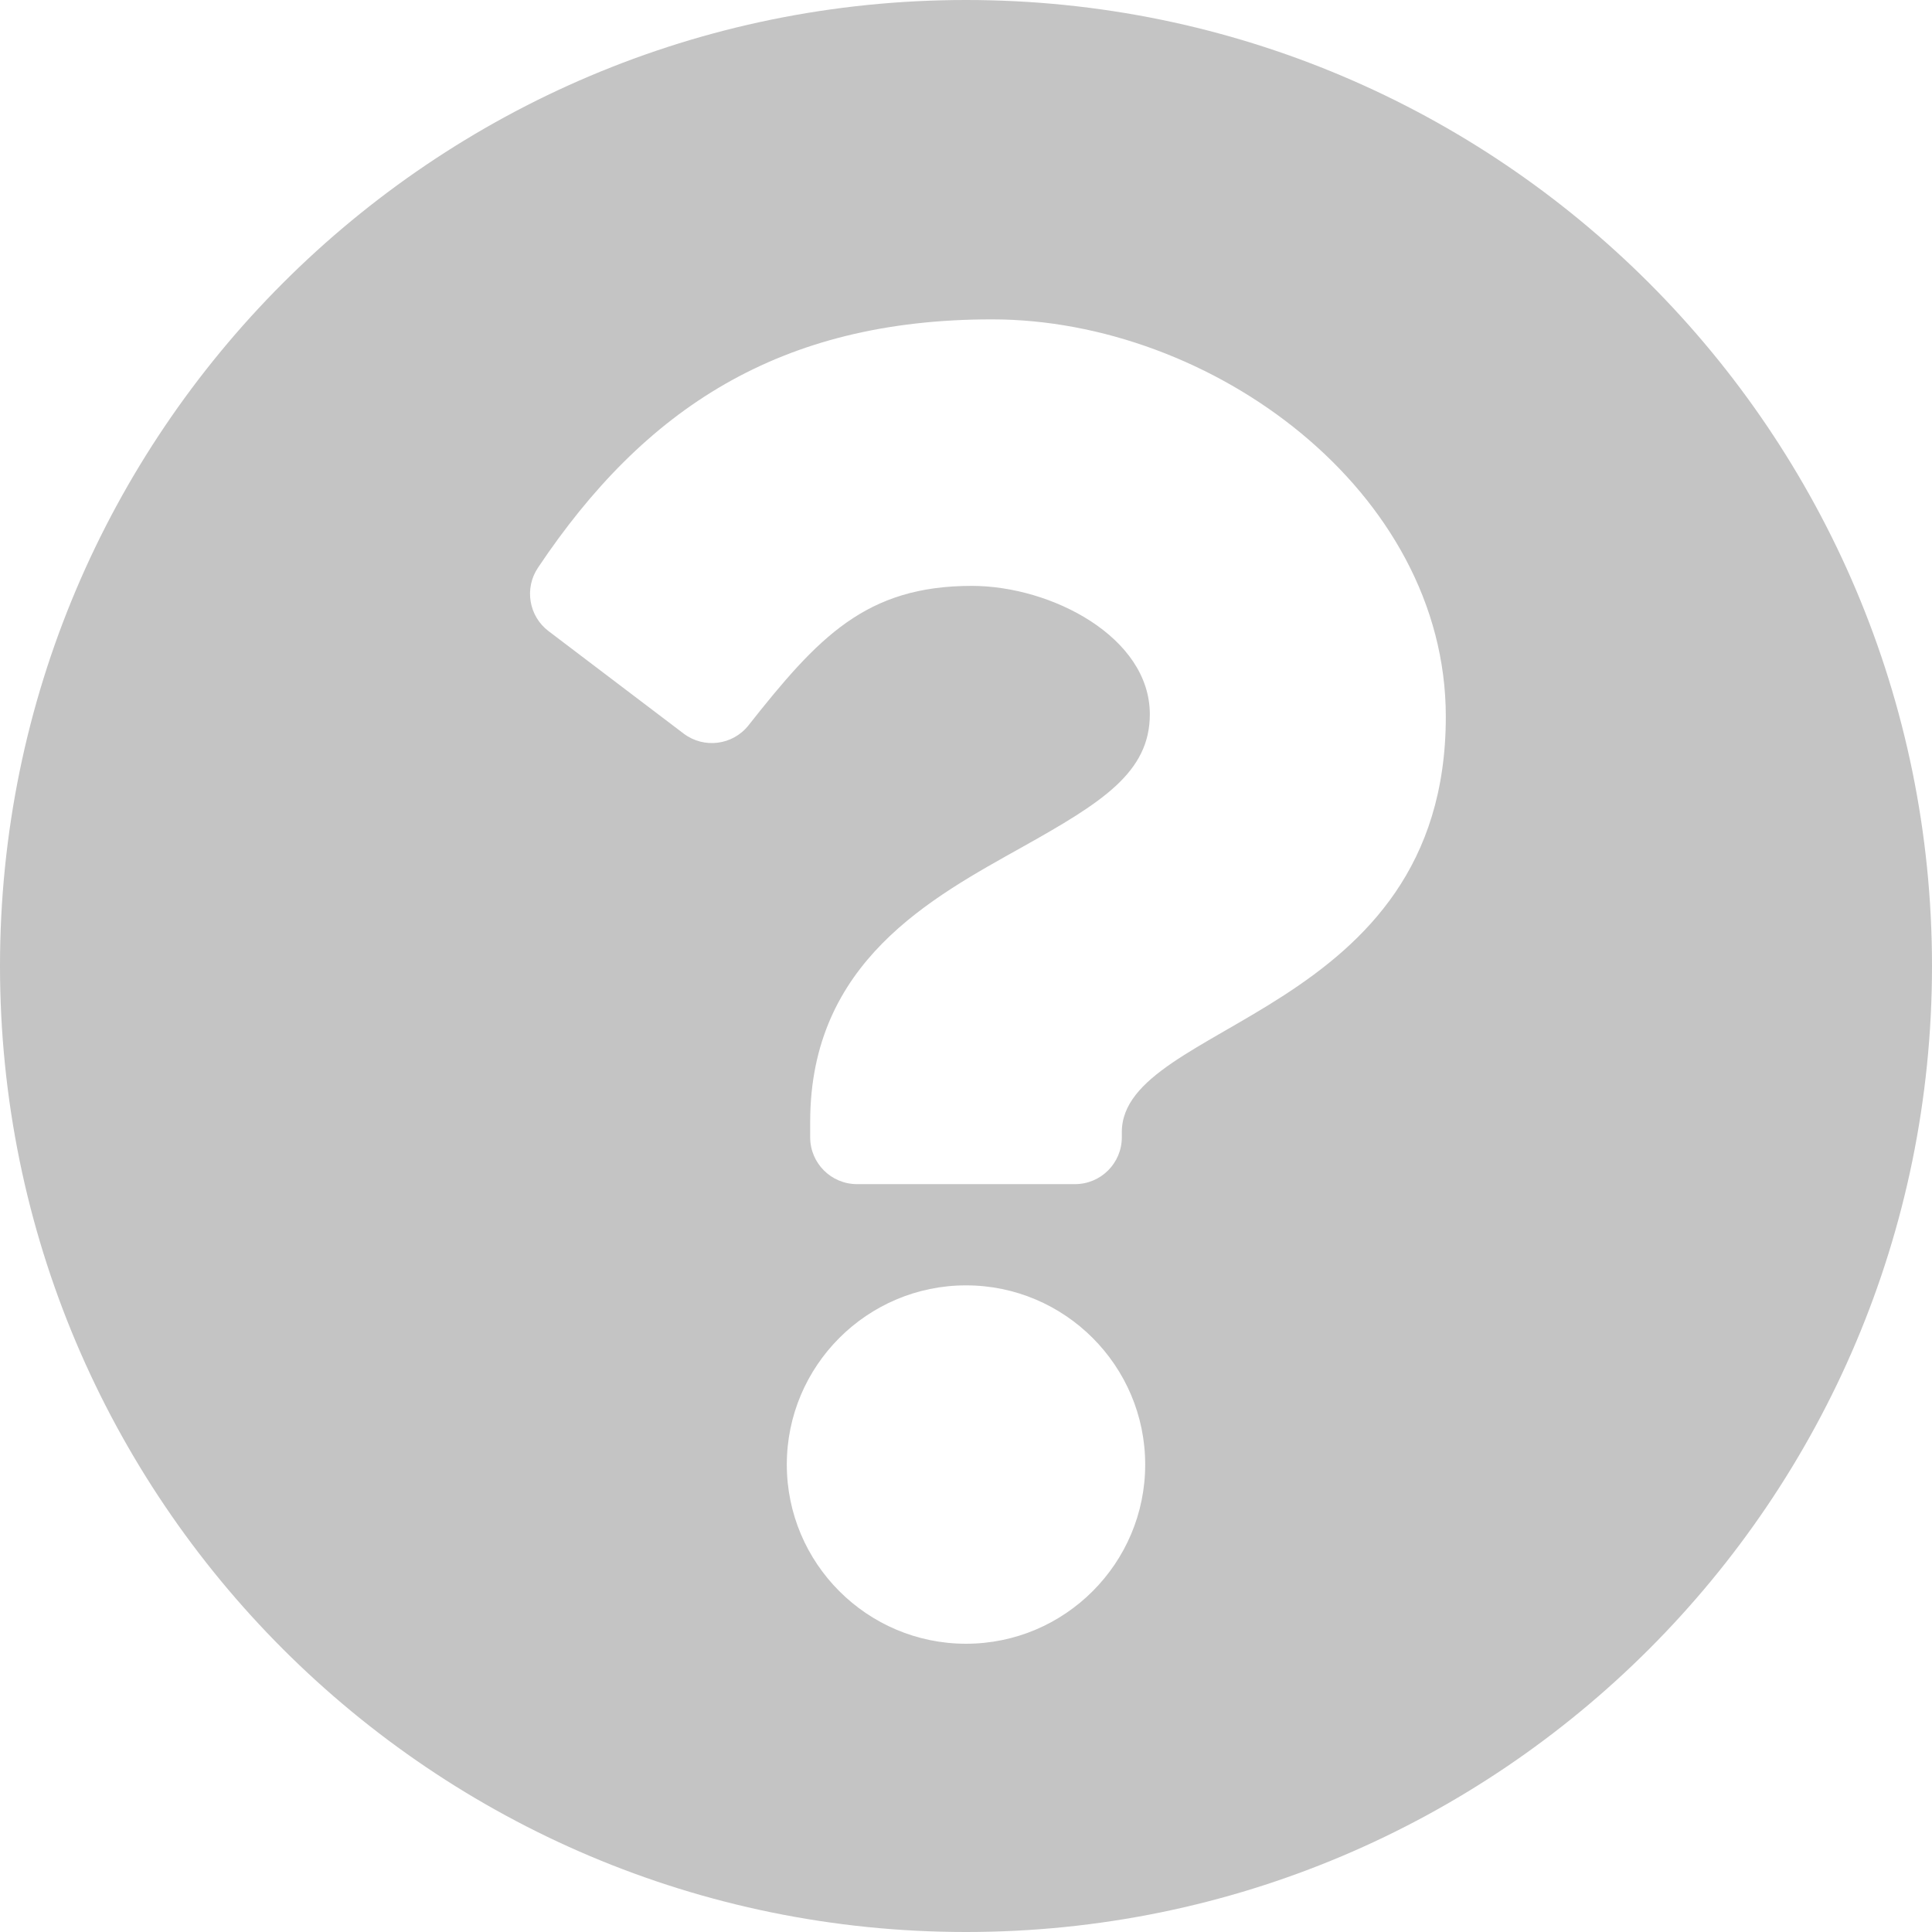 <svg width="20" height="20" viewBox="0 0 20 20" fill="none" xmlns="http://www.w3.org/2000/svg">
<path d="M20 10C20 15.524 15.523 20 10 20C4.478 20 0 15.524 0 10C0 4.479 4.478 0 10 0C15.523 0 20 4.479 20 10ZM10.268 3.306C8.071 3.306 6.669 4.232 5.569 5.877C5.426 6.09 5.474 6.378 5.678 6.533L7.077 7.594C7.287 7.753 7.586 7.715 7.749 7.508C8.47 6.595 8.964 6.065 10.06 6.065C10.884 6.065 11.903 6.595 11.903 7.394C11.903 7.998 11.404 8.308 10.591 8.764C9.642 9.295 8.387 9.957 8.387 11.613V11.774C8.387 12.041 8.604 12.258 8.871 12.258H11.129C11.396 12.258 11.613 12.041 11.613 11.774V11.72C11.613 10.573 14.967 10.525 14.967 7.419C14.967 5.081 12.541 3.306 10.268 3.306ZM10 13.306C8.977 13.306 8.145 14.139 8.145 15.161C8.145 16.184 8.977 17.016 10 17.016C11.023 17.016 11.855 16.184 11.855 15.161C11.855 14.139 11.023 13.306 10 13.306Z" fill="#C4C4C4"/>
</svg>

